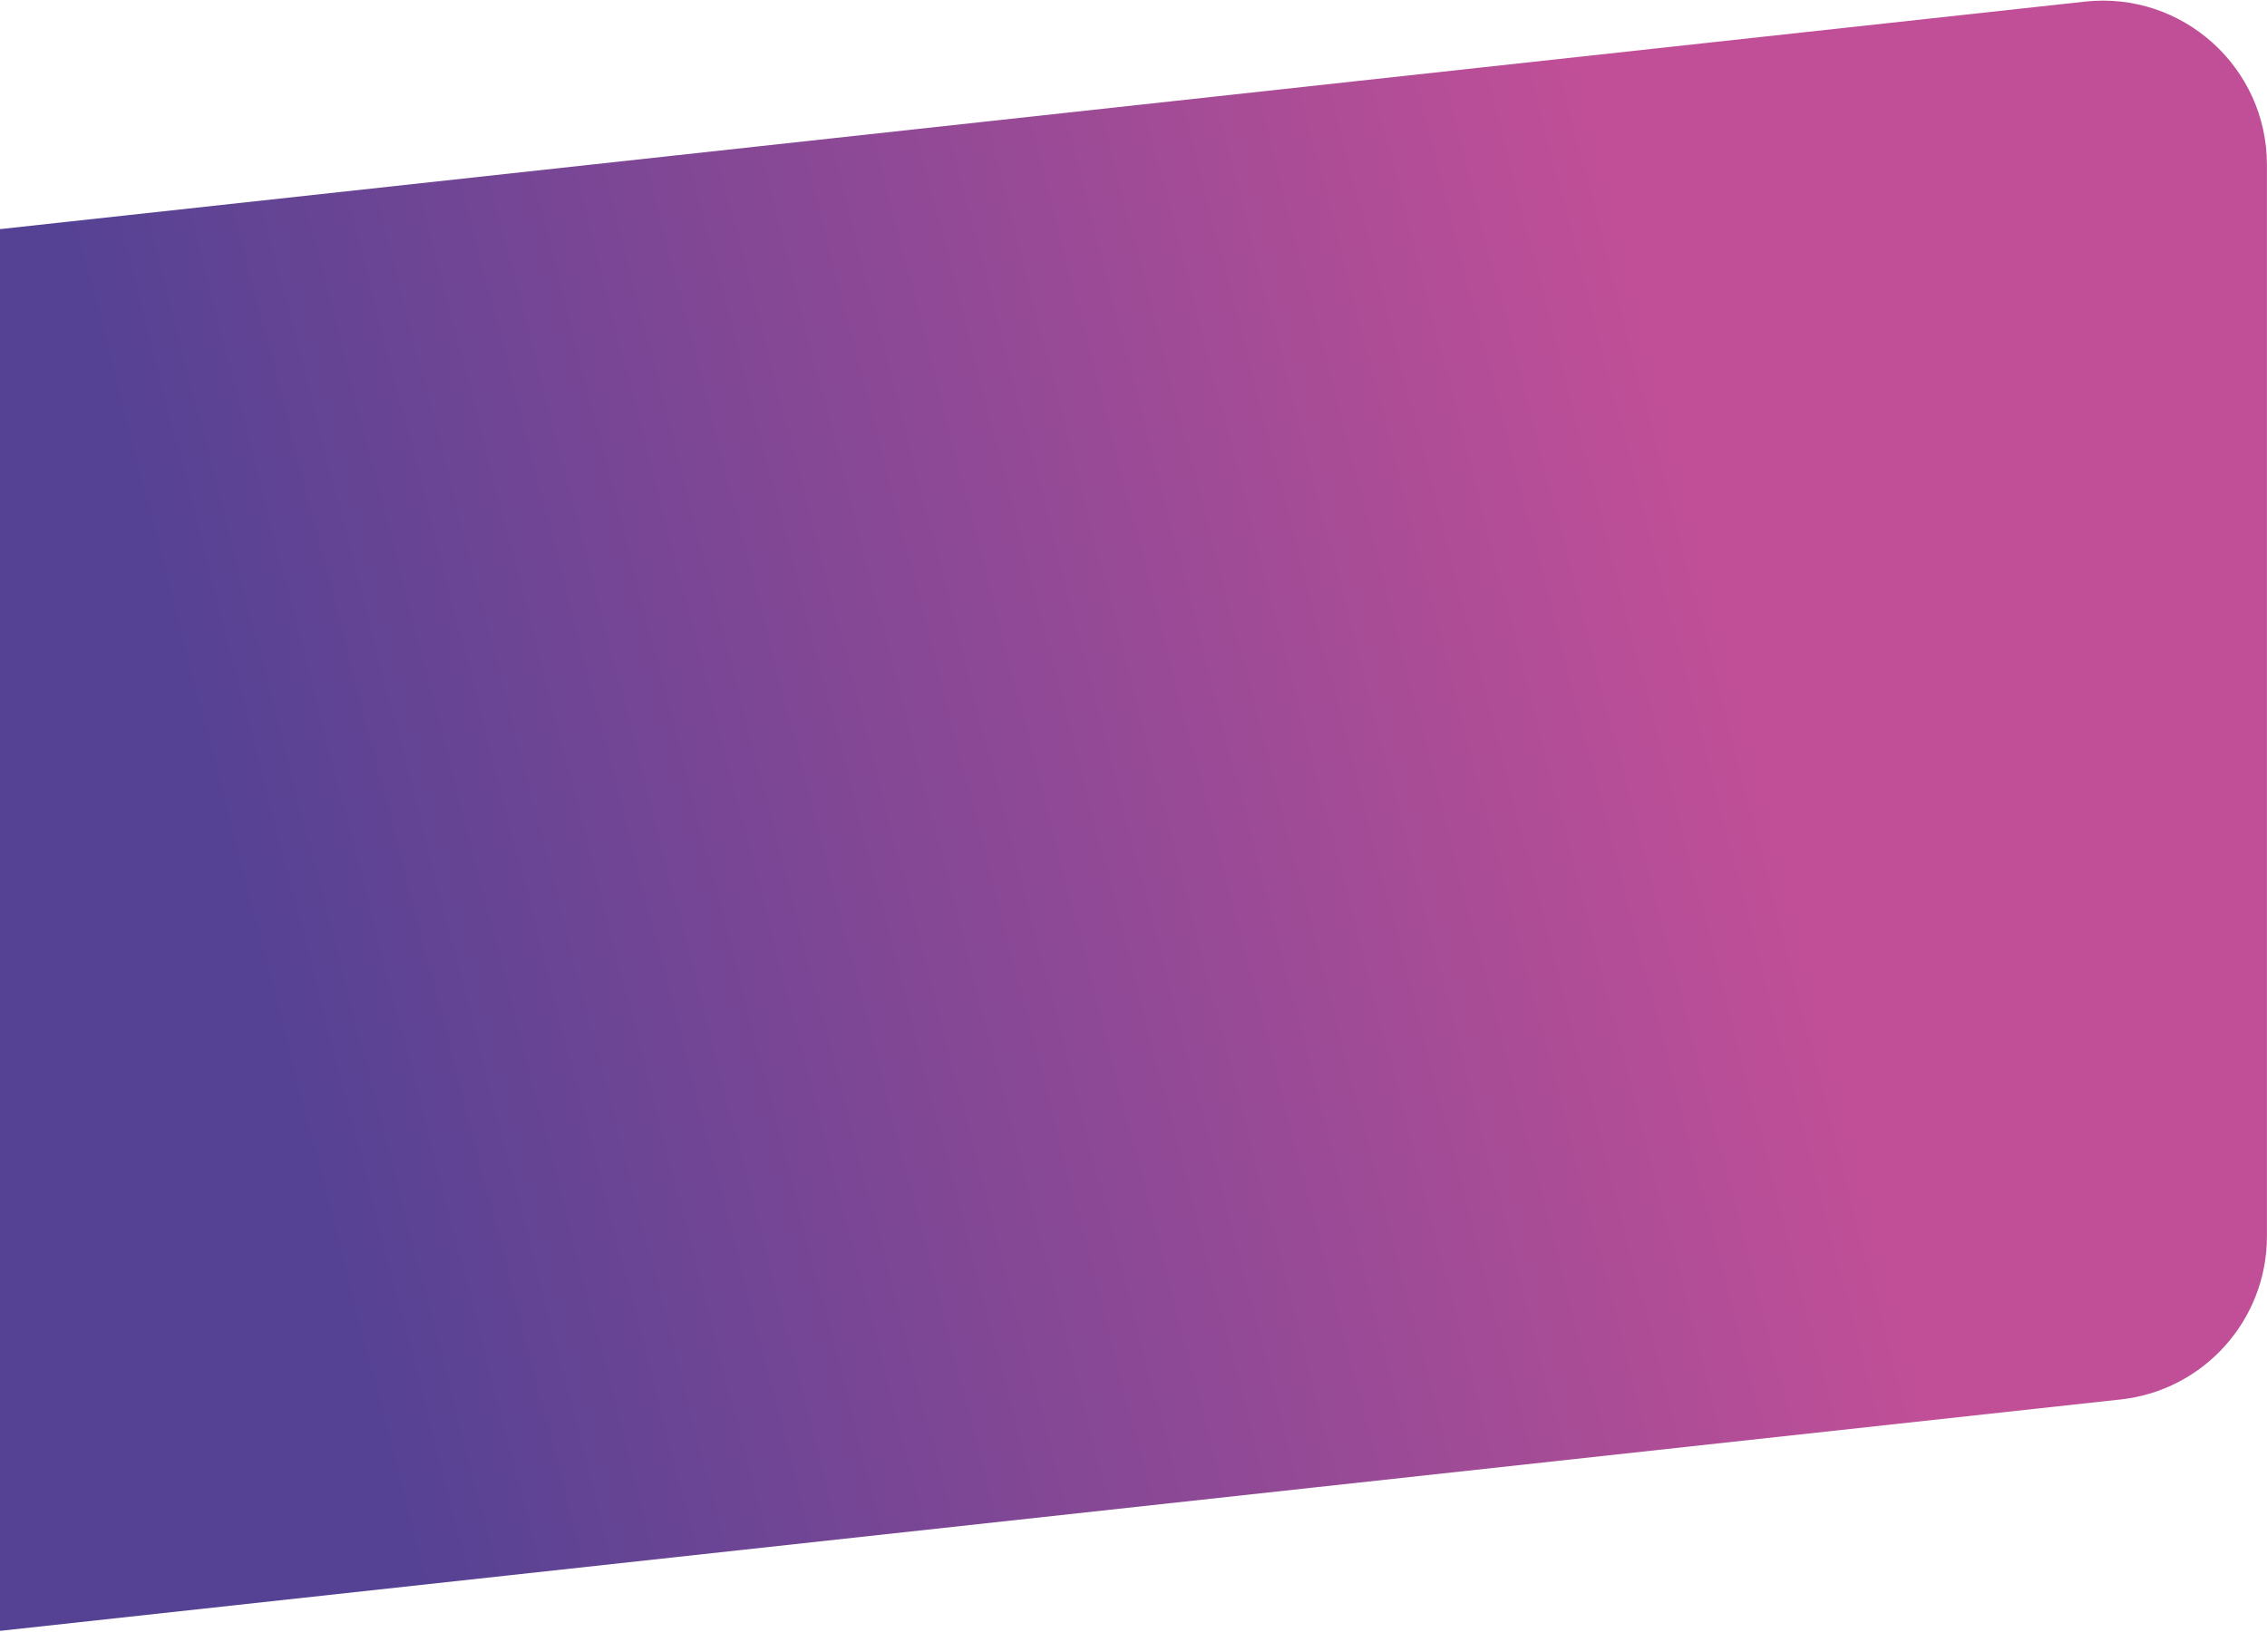 <svg width="1022" height="745" viewBox="0 0 1022 745" fill="none" xmlns="http://www.w3.org/2000/svg"><path d="M-162.032 187.347c0-37.762 28.433-69.466 65.972-73.563L939.94.727c43.787-4.778 82.03 29.517 82.03 73.564v483.121c0 37.762-28.435 69.467-65.974 73.563l-1036 113.057c-43.787 4.778-82.028-29.516-82.028-73.563V187.347z" fill="url(#paint0_linear)"/><defs><linearGradient id="paint0_linear" x1="819.914" y1="418" x2="157.25" y2="589.171" gradientUnits="userSpaceOnUse"><stop stop-color="#C14F97"/><stop offset=".001" stop-color="#C14F97"/><stop offset="1" stop-color="#564294"/></linearGradient></defs></svg>